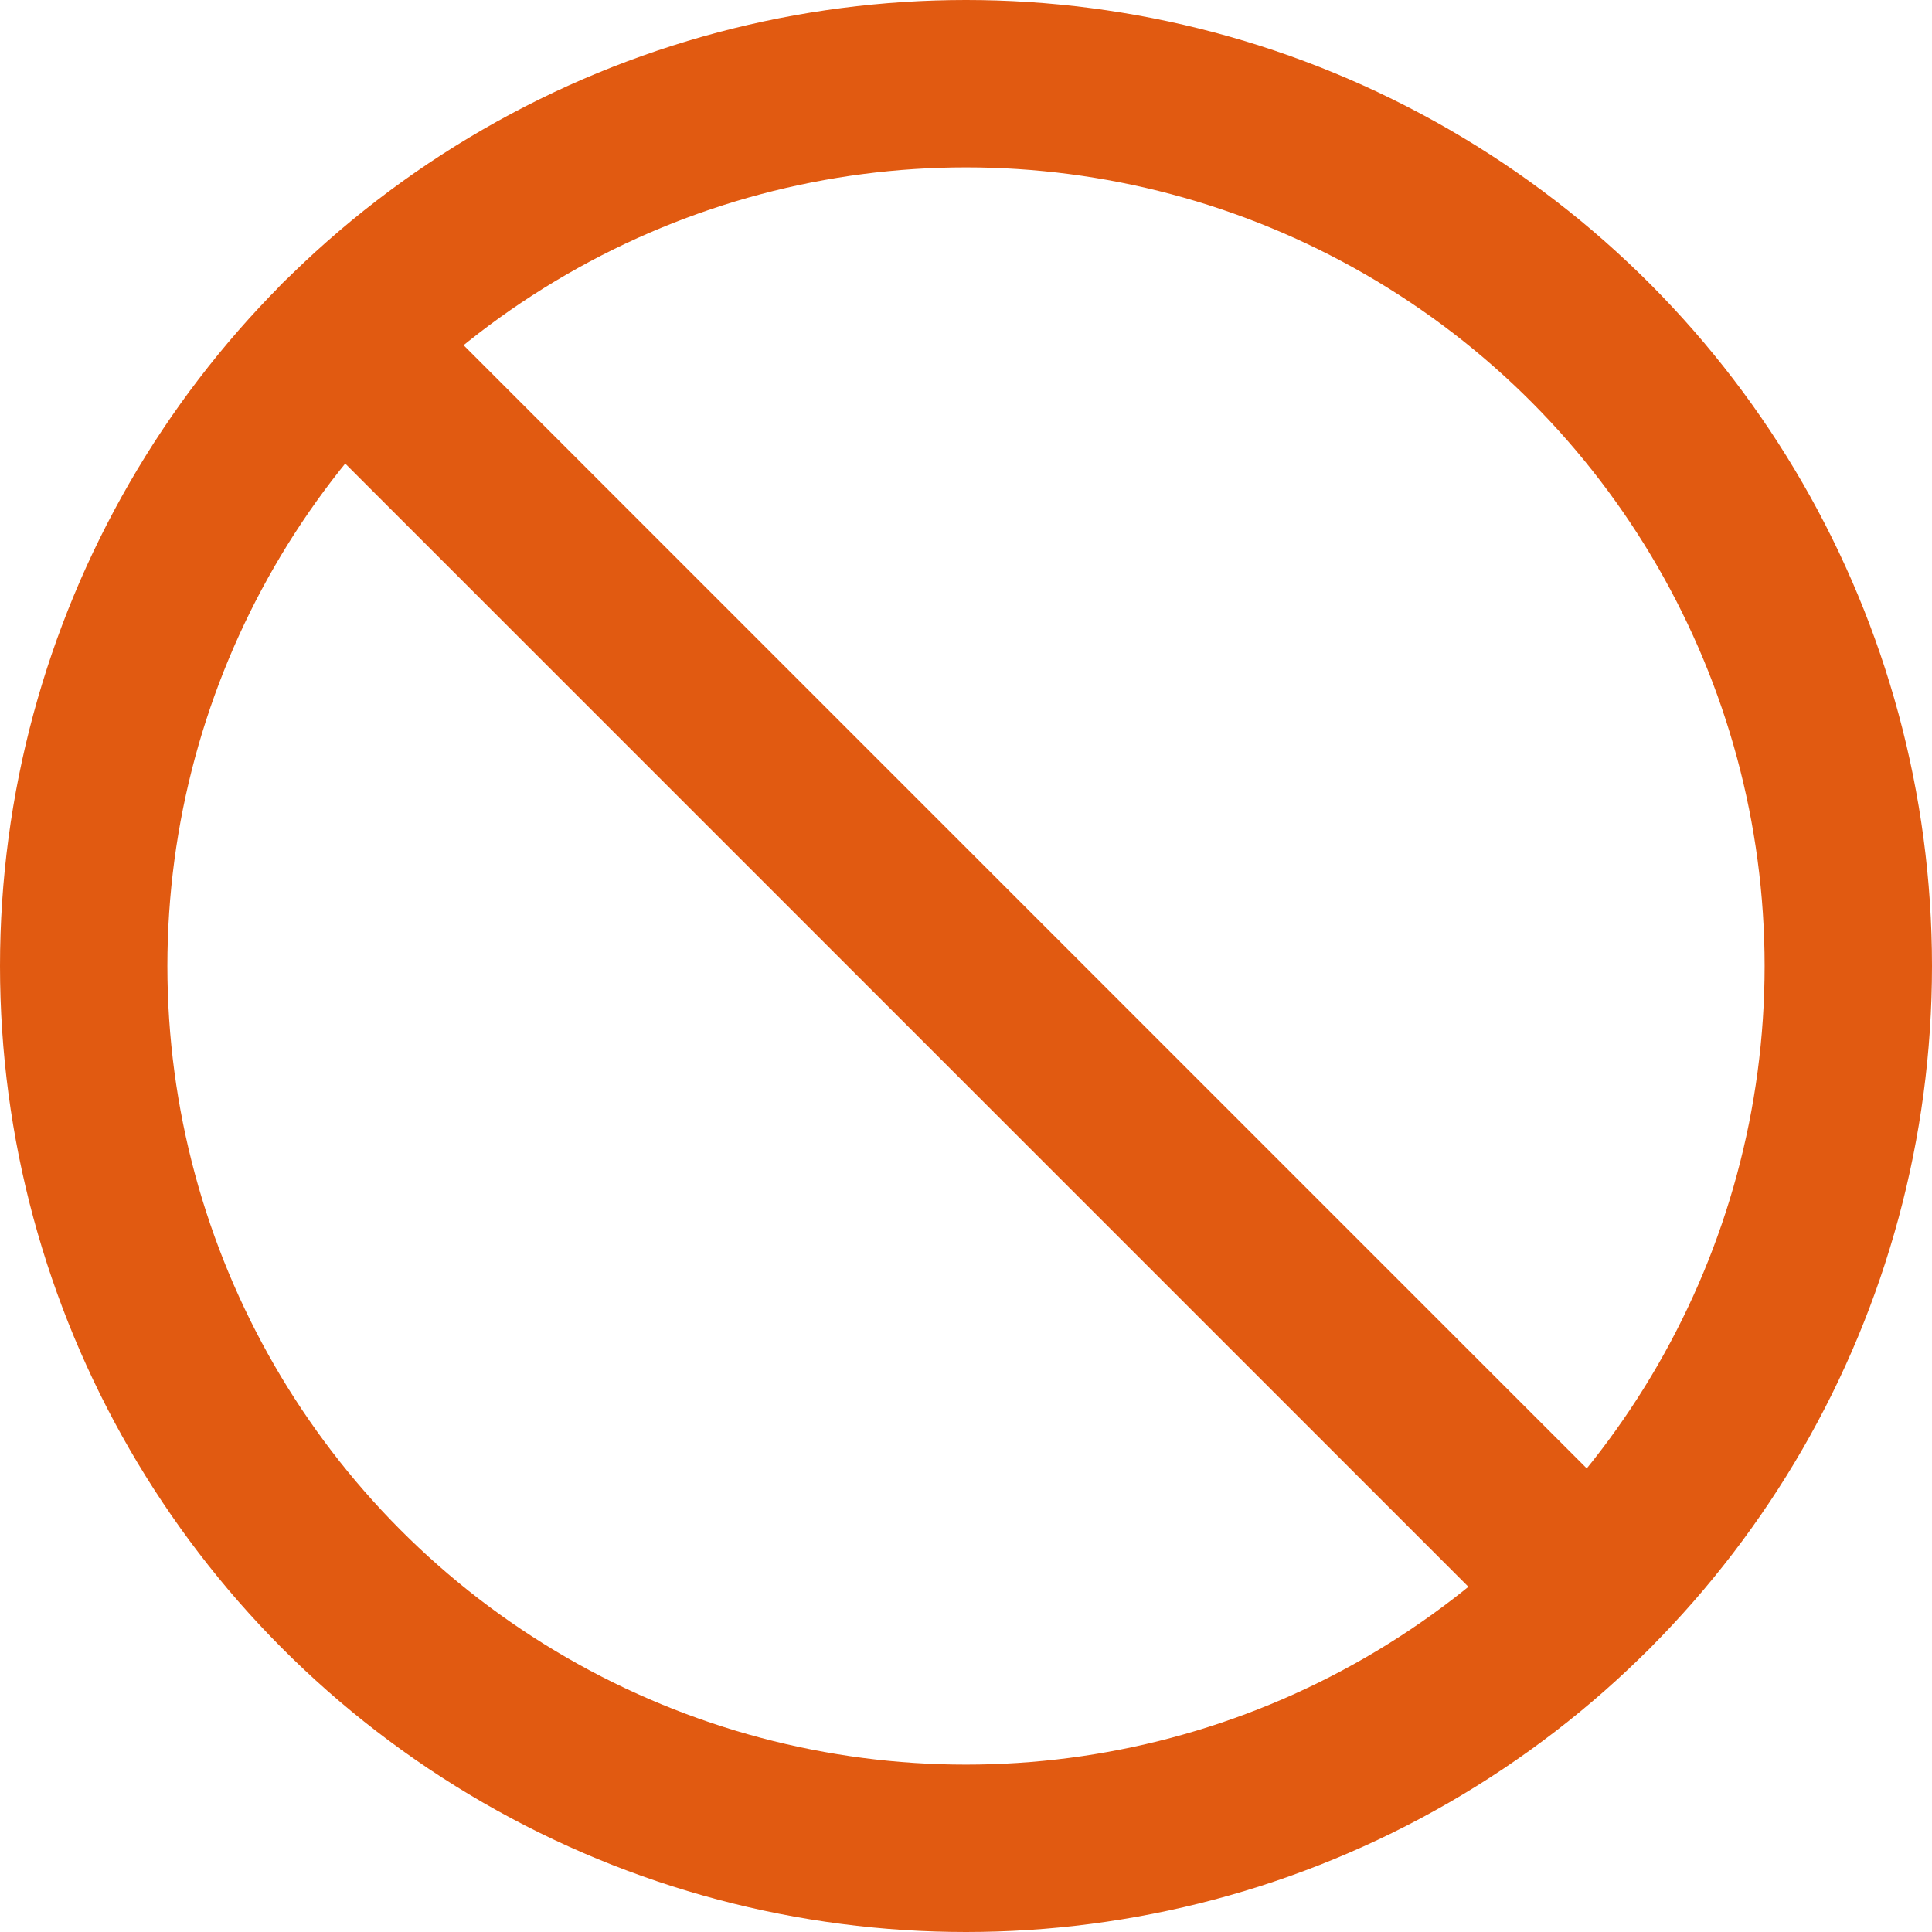 <?xml version="1.0" encoding="UTF-8"?> <svg xmlns="http://www.w3.org/2000/svg" width="28.856" height="28.856" viewBox="0 0 28.856 28.856"><g id="icon_partnertracking_crossedout" transform="translate(1.25 1.25)"><circle id="Ellipse_75" data-name="Ellipse 75" cx="13.178" cy="13.178" r="13.178" transform="translate(0)" fill="none" stroke="#e15a11" stroke-linecap="round" stroke-linejoin="round" stroke-width="2.5"></circle><line id="Linie_196" data-name="Linie 196" x2="18.636" y2="18.636" transform="translate(3.859 3.859)" fill="none" stroke="#e15a11" stroke-linecap="round" stroke-linejoin="round" stroke-width="2.5"></line></g></svg> 